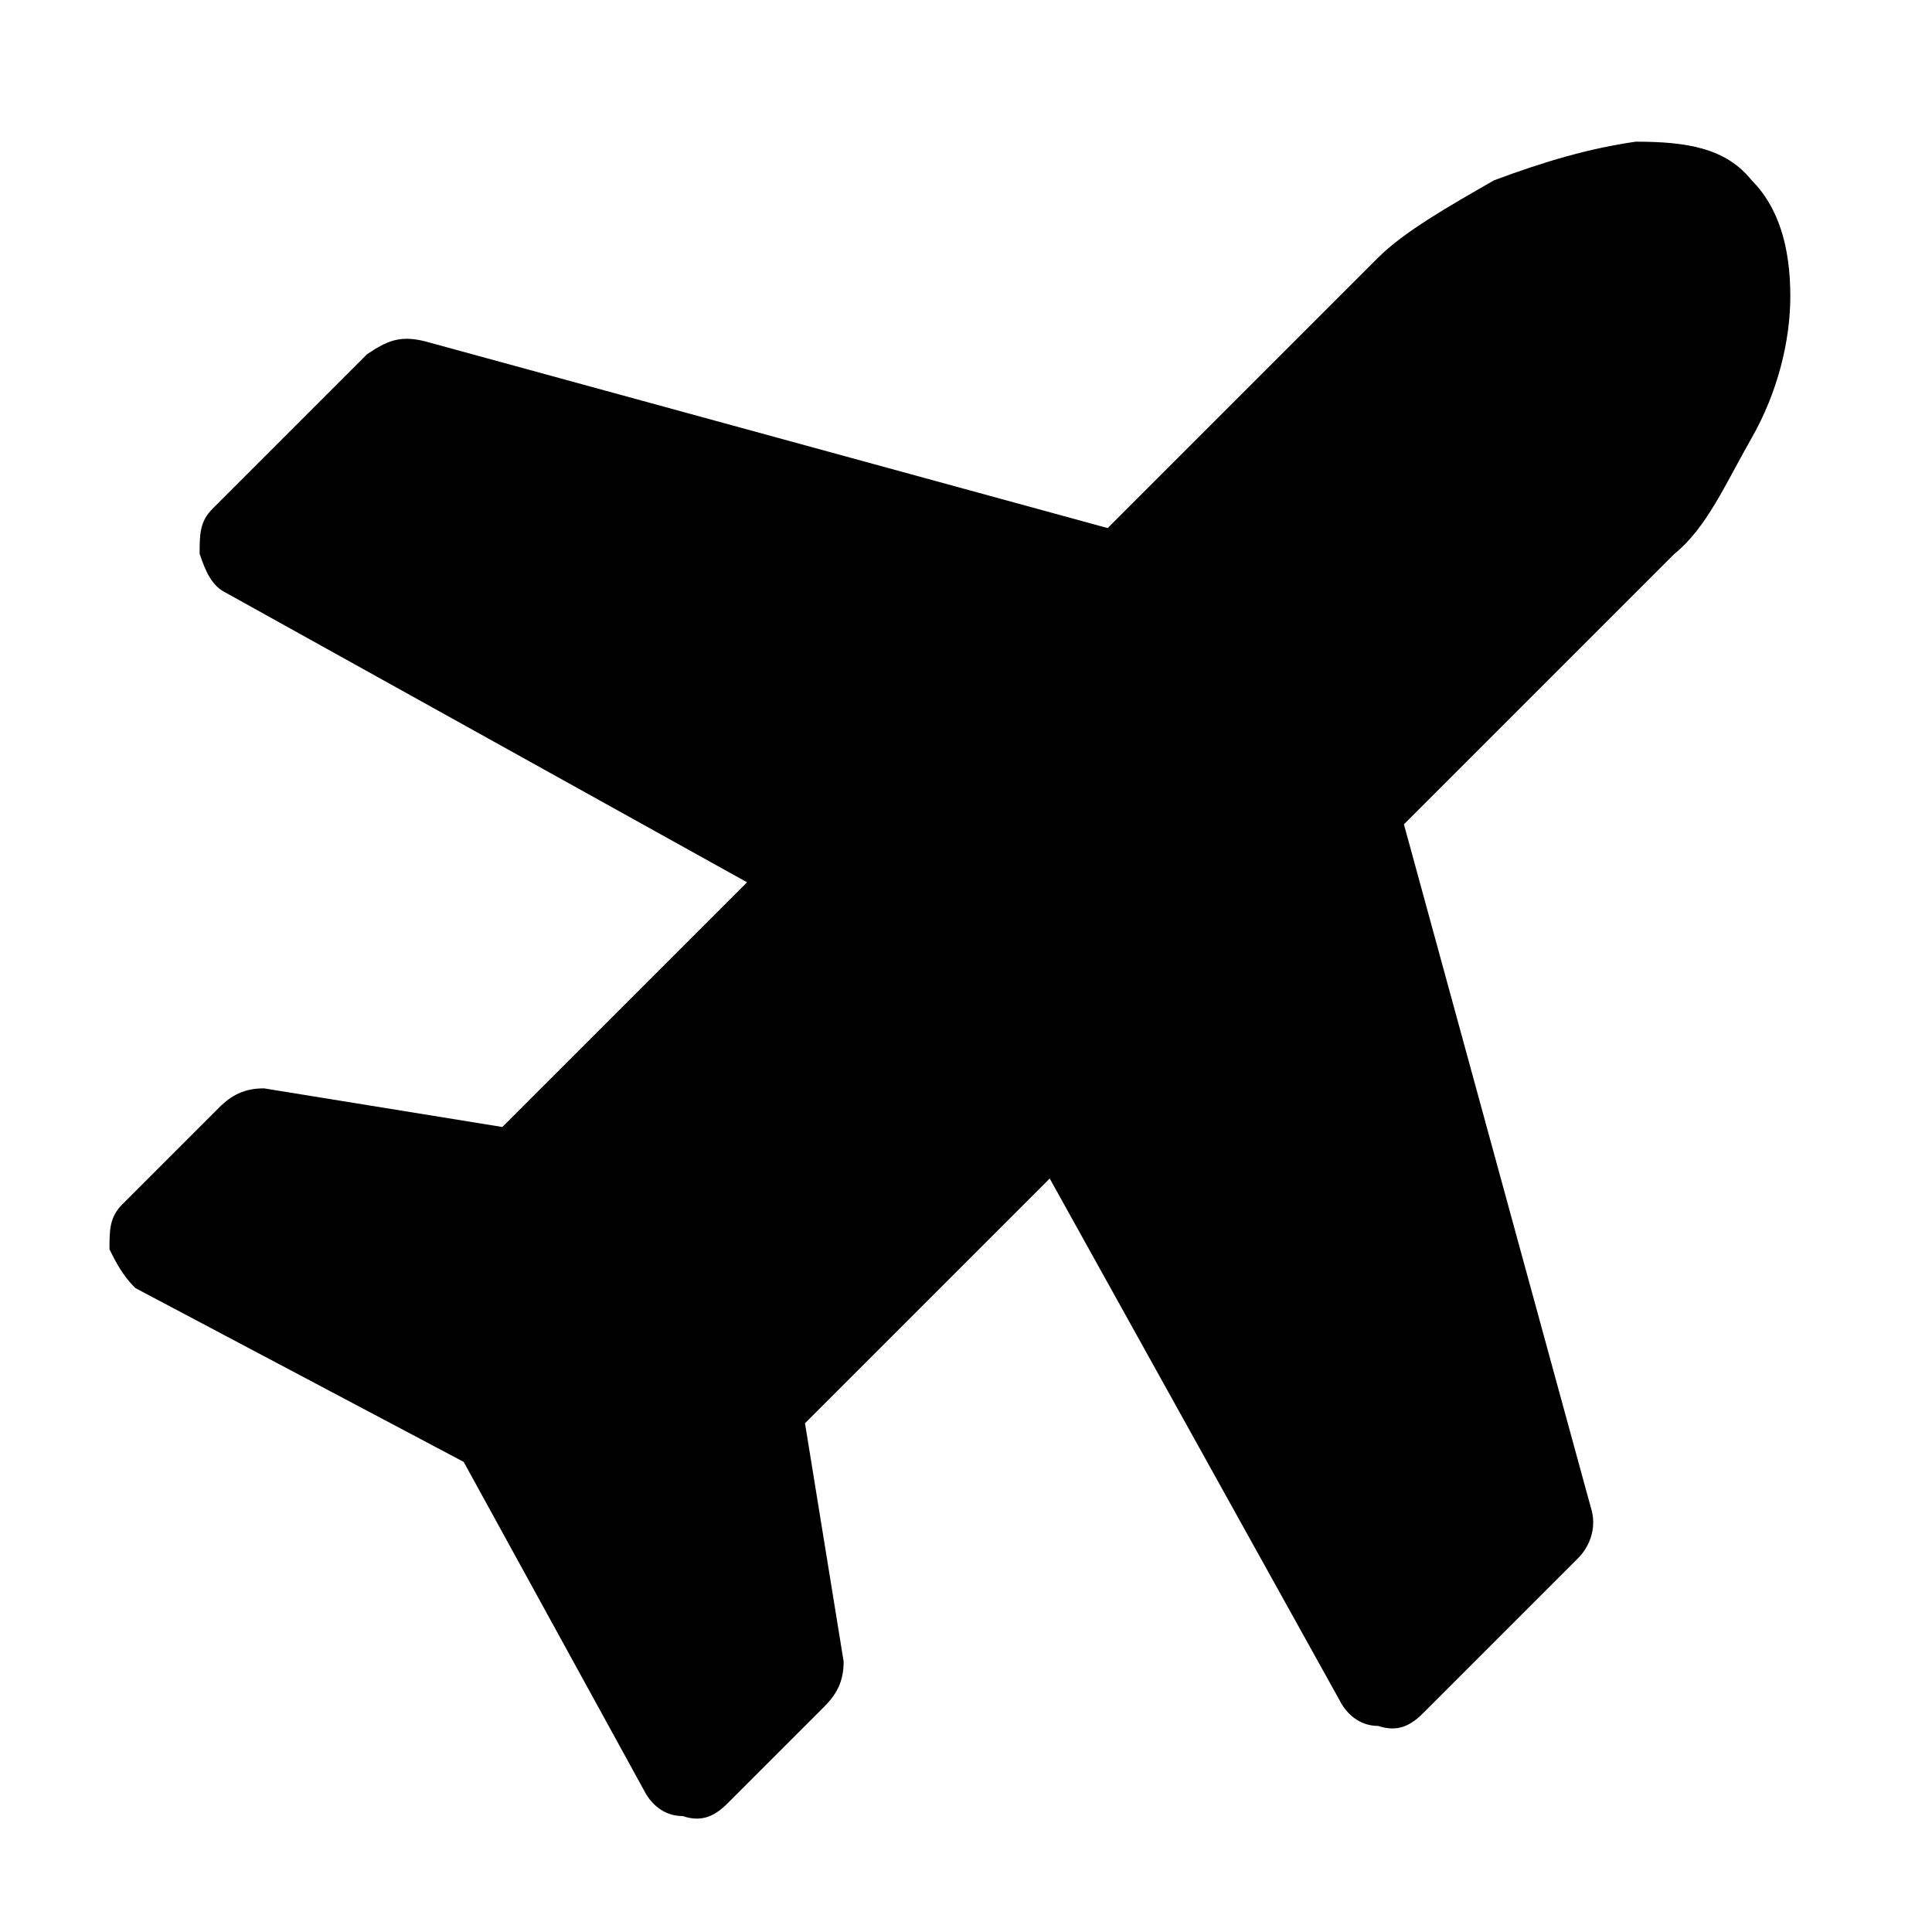 <?xml version="1.0" encoding="utf-8"?>
<!-- Generator: Adobe Illustrator 19.0.1, SVG Export Plug-In . SVG Version: 6.00 Build 0)  -->
<svg version="1.1" id="Layer_1" xmlns="http://www.w3.org/2000/svg" xmlns:xlink="http://www.w3.org/1999/xlink" x="0px" y="0px" width="30px" height="30px" viewBox="0 0 30 30" style="enable-background:new 0 0 30 30;"
	xml:space="preserve">
	<g>
		<path d="M21.4,4c0.4-0.4,1.1-0.8,1.8-1.2c0.8-0.3,1.5-0.5,2.2-0.6c0.8,0,1.4,0.1,1.8,0.6c0.4,0.4,0.6,1,0.6,1.8
		c0,0.7-0.2,1.5-0.6,2.2s-0.7,1.4-1.2,1.8l-4.2,4.2l2.9,10.6c0.1,0.3,0,0.6-0.2,0.8l-2.4,2.4c-0.2,0.2-0.4,0.3-0.7,0.2
		c-0.3,0-0.5-0.2-0.6-0.4l-4.5-8.1l-3.8,3.8l0.6,3.7c0,0.3-0.1,0.5-0.3,0.7l-1.5,1.5c-0.2,0.2-0.4,0.3-0.7,0.2
		c-0.3,0-0.5-0.2-0.6-0.4l-2.8-5.1L2.1,20c-0.2-0.2-0.3-0.4-0.4-0.6c0-0.3,0-0.5,0.2-0.7l1.5-1.5c0.2-0.2,0.4-0.3,0.7-0.3l3.7,0.6
		l3.8-3.8L3.5,9.2C3.3,9.1,3.2,8.9,3.1,8.6c0-0.3,0-0.5,0.2-0.7l2.4-2.4C6,5.3,6.2,5.2,6.6,5.3l10.6,2.9L21.4,4z" />
	</g>
</svg>